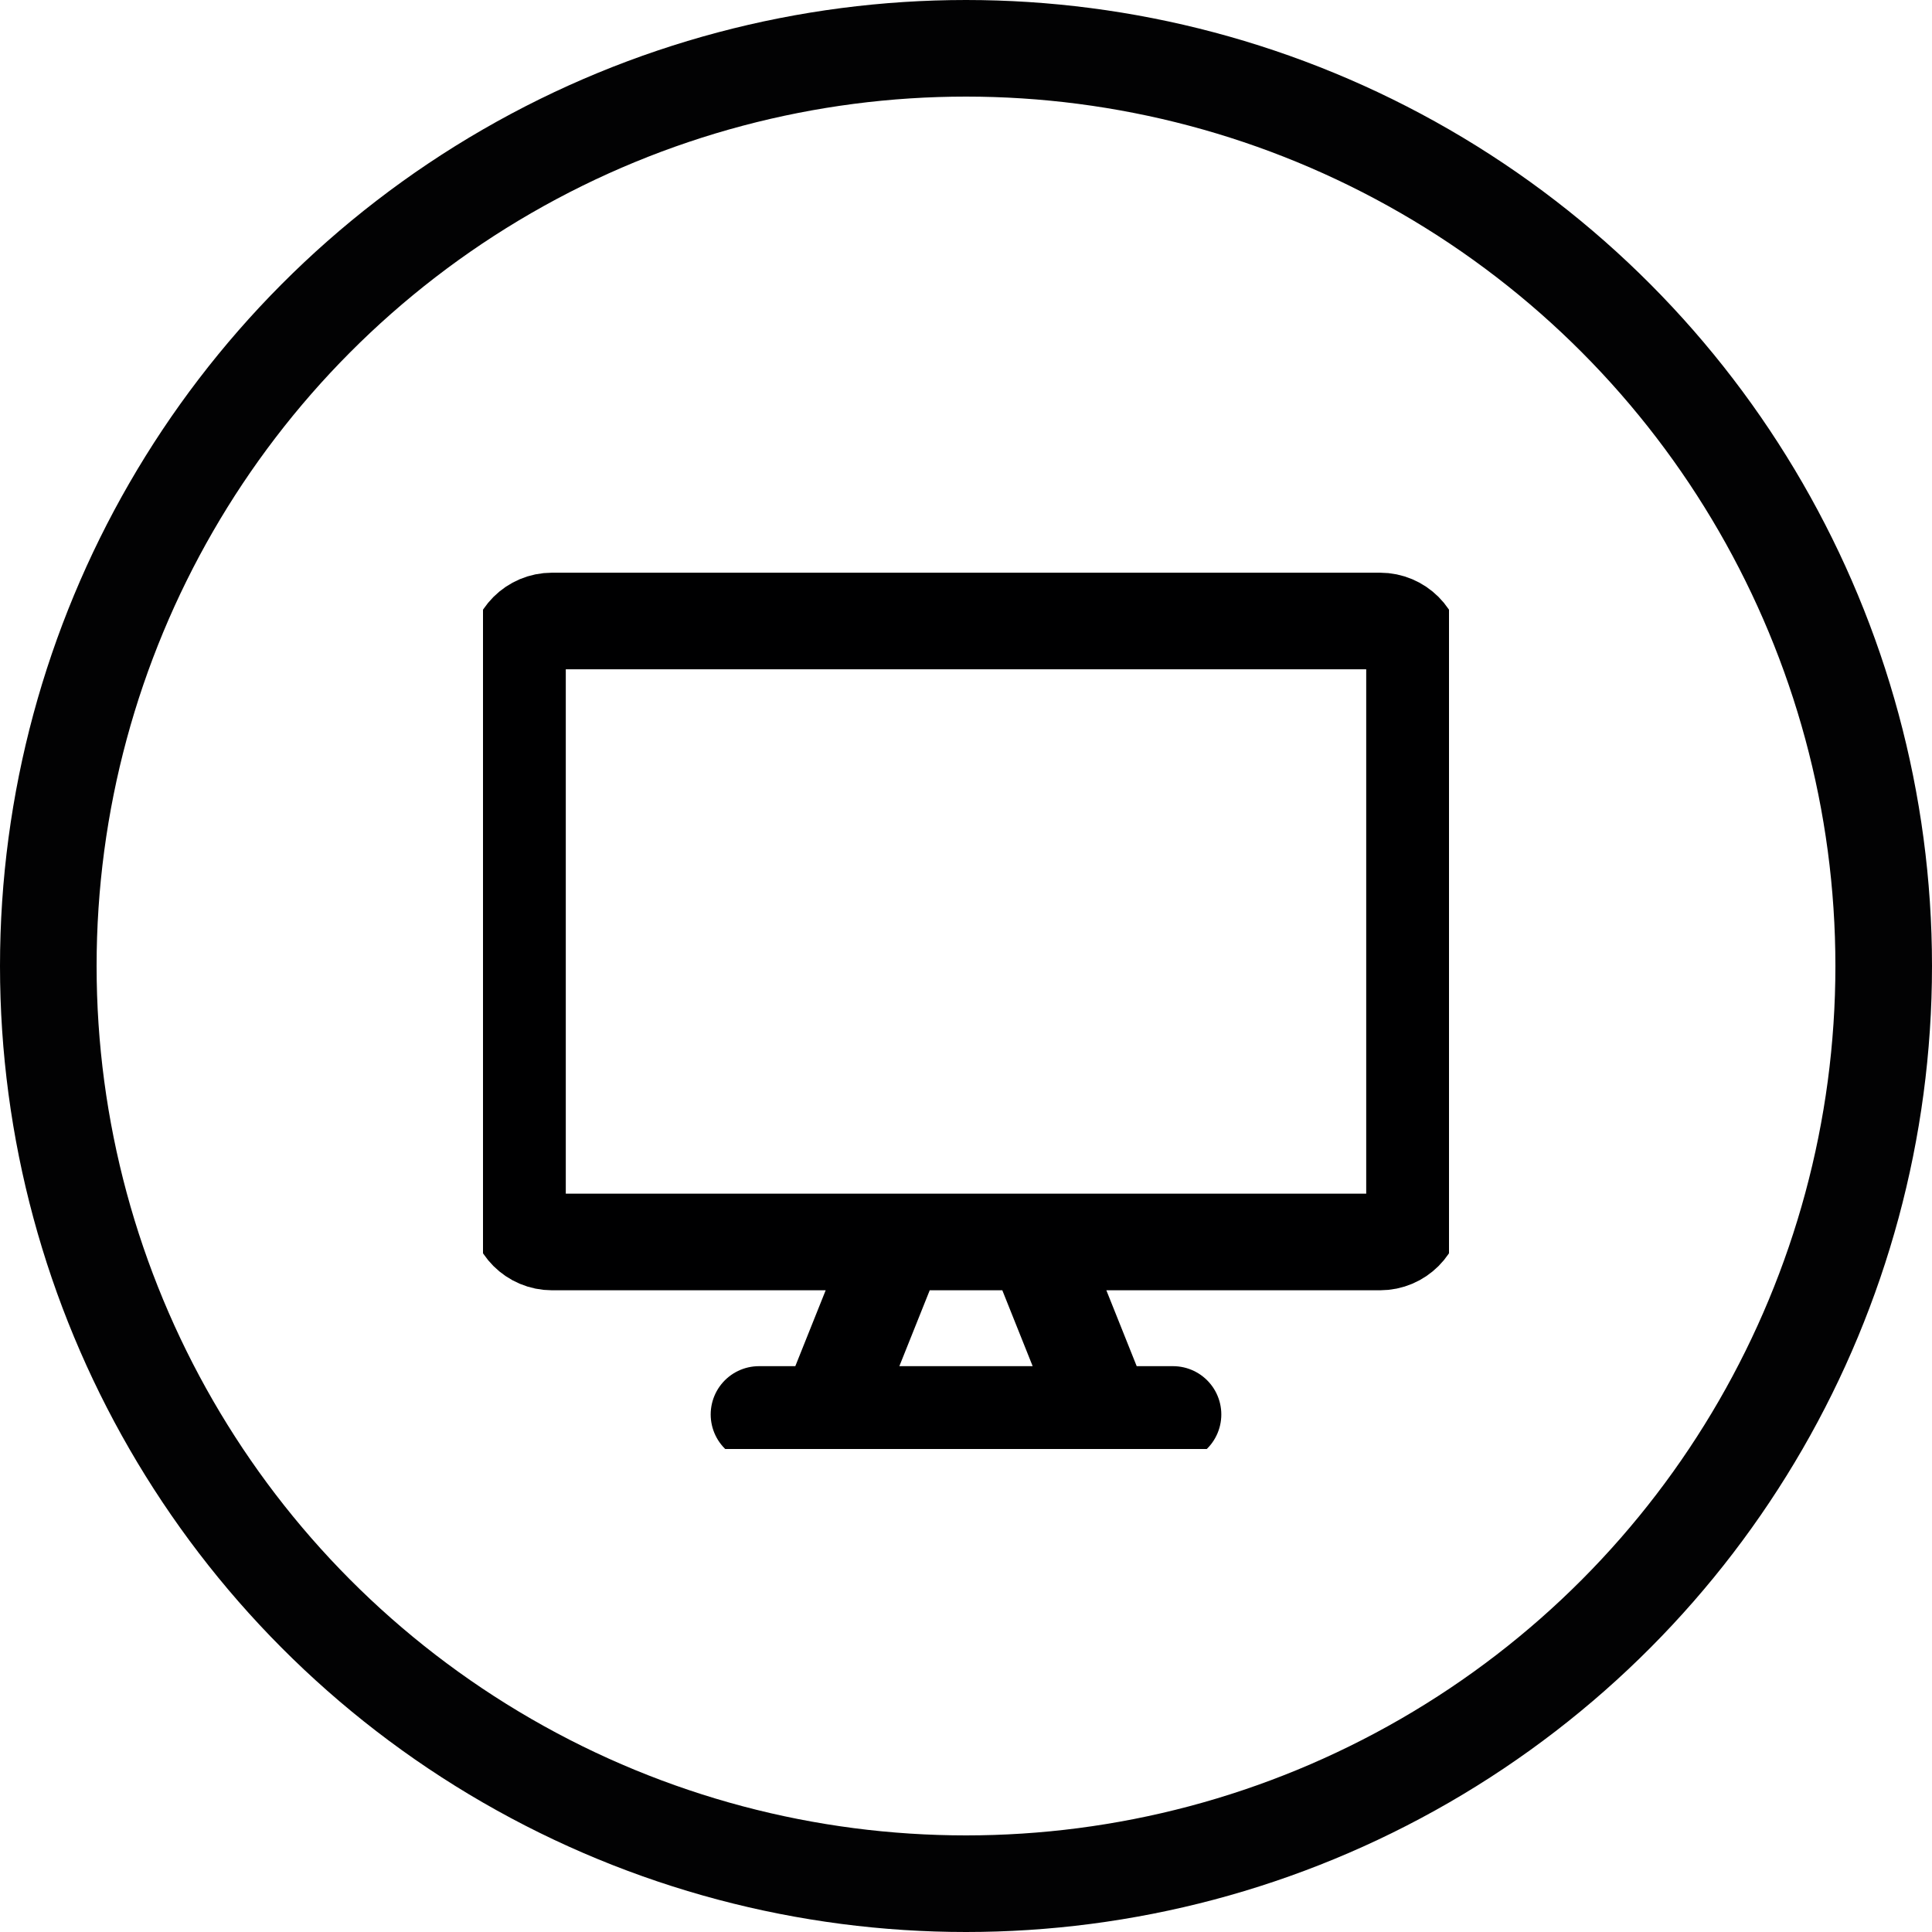 <svg xmlns="http://www.w3.org/2000/svg" width="40" height="40" viewBox="0 0 40 40" fill="none"><circle cx="20" cy="20" r="19" stroke="#020203" stroke-width="2"></circle><g clip-path="url(#clip0_471_1163)"><path d="M18.572 25.714L17.143 29.285M21.429 25.714L22.857 29.285M15.714 29.285H24.286M11.429 12.857H28.572C28.966 12.857 29.286 13.177 29.286 13.571V25C29.286 25.394 28.966 25.714 28.572 25.714H11.429C11.034 25.714 10.714 25.394 10.714 25V13.571C10.714 13.177 11.034 12.857 11.429 12.857Z" stroke="#000001" stroke-width="2" stroke-linecap="round" stroke-linejoin="round"></path></g><defs><clipPath id="clip0_471_1163"><rect width="20" height="20" fill="white" transform="translate(10 10)"></rect></clipPath></defs></svg>